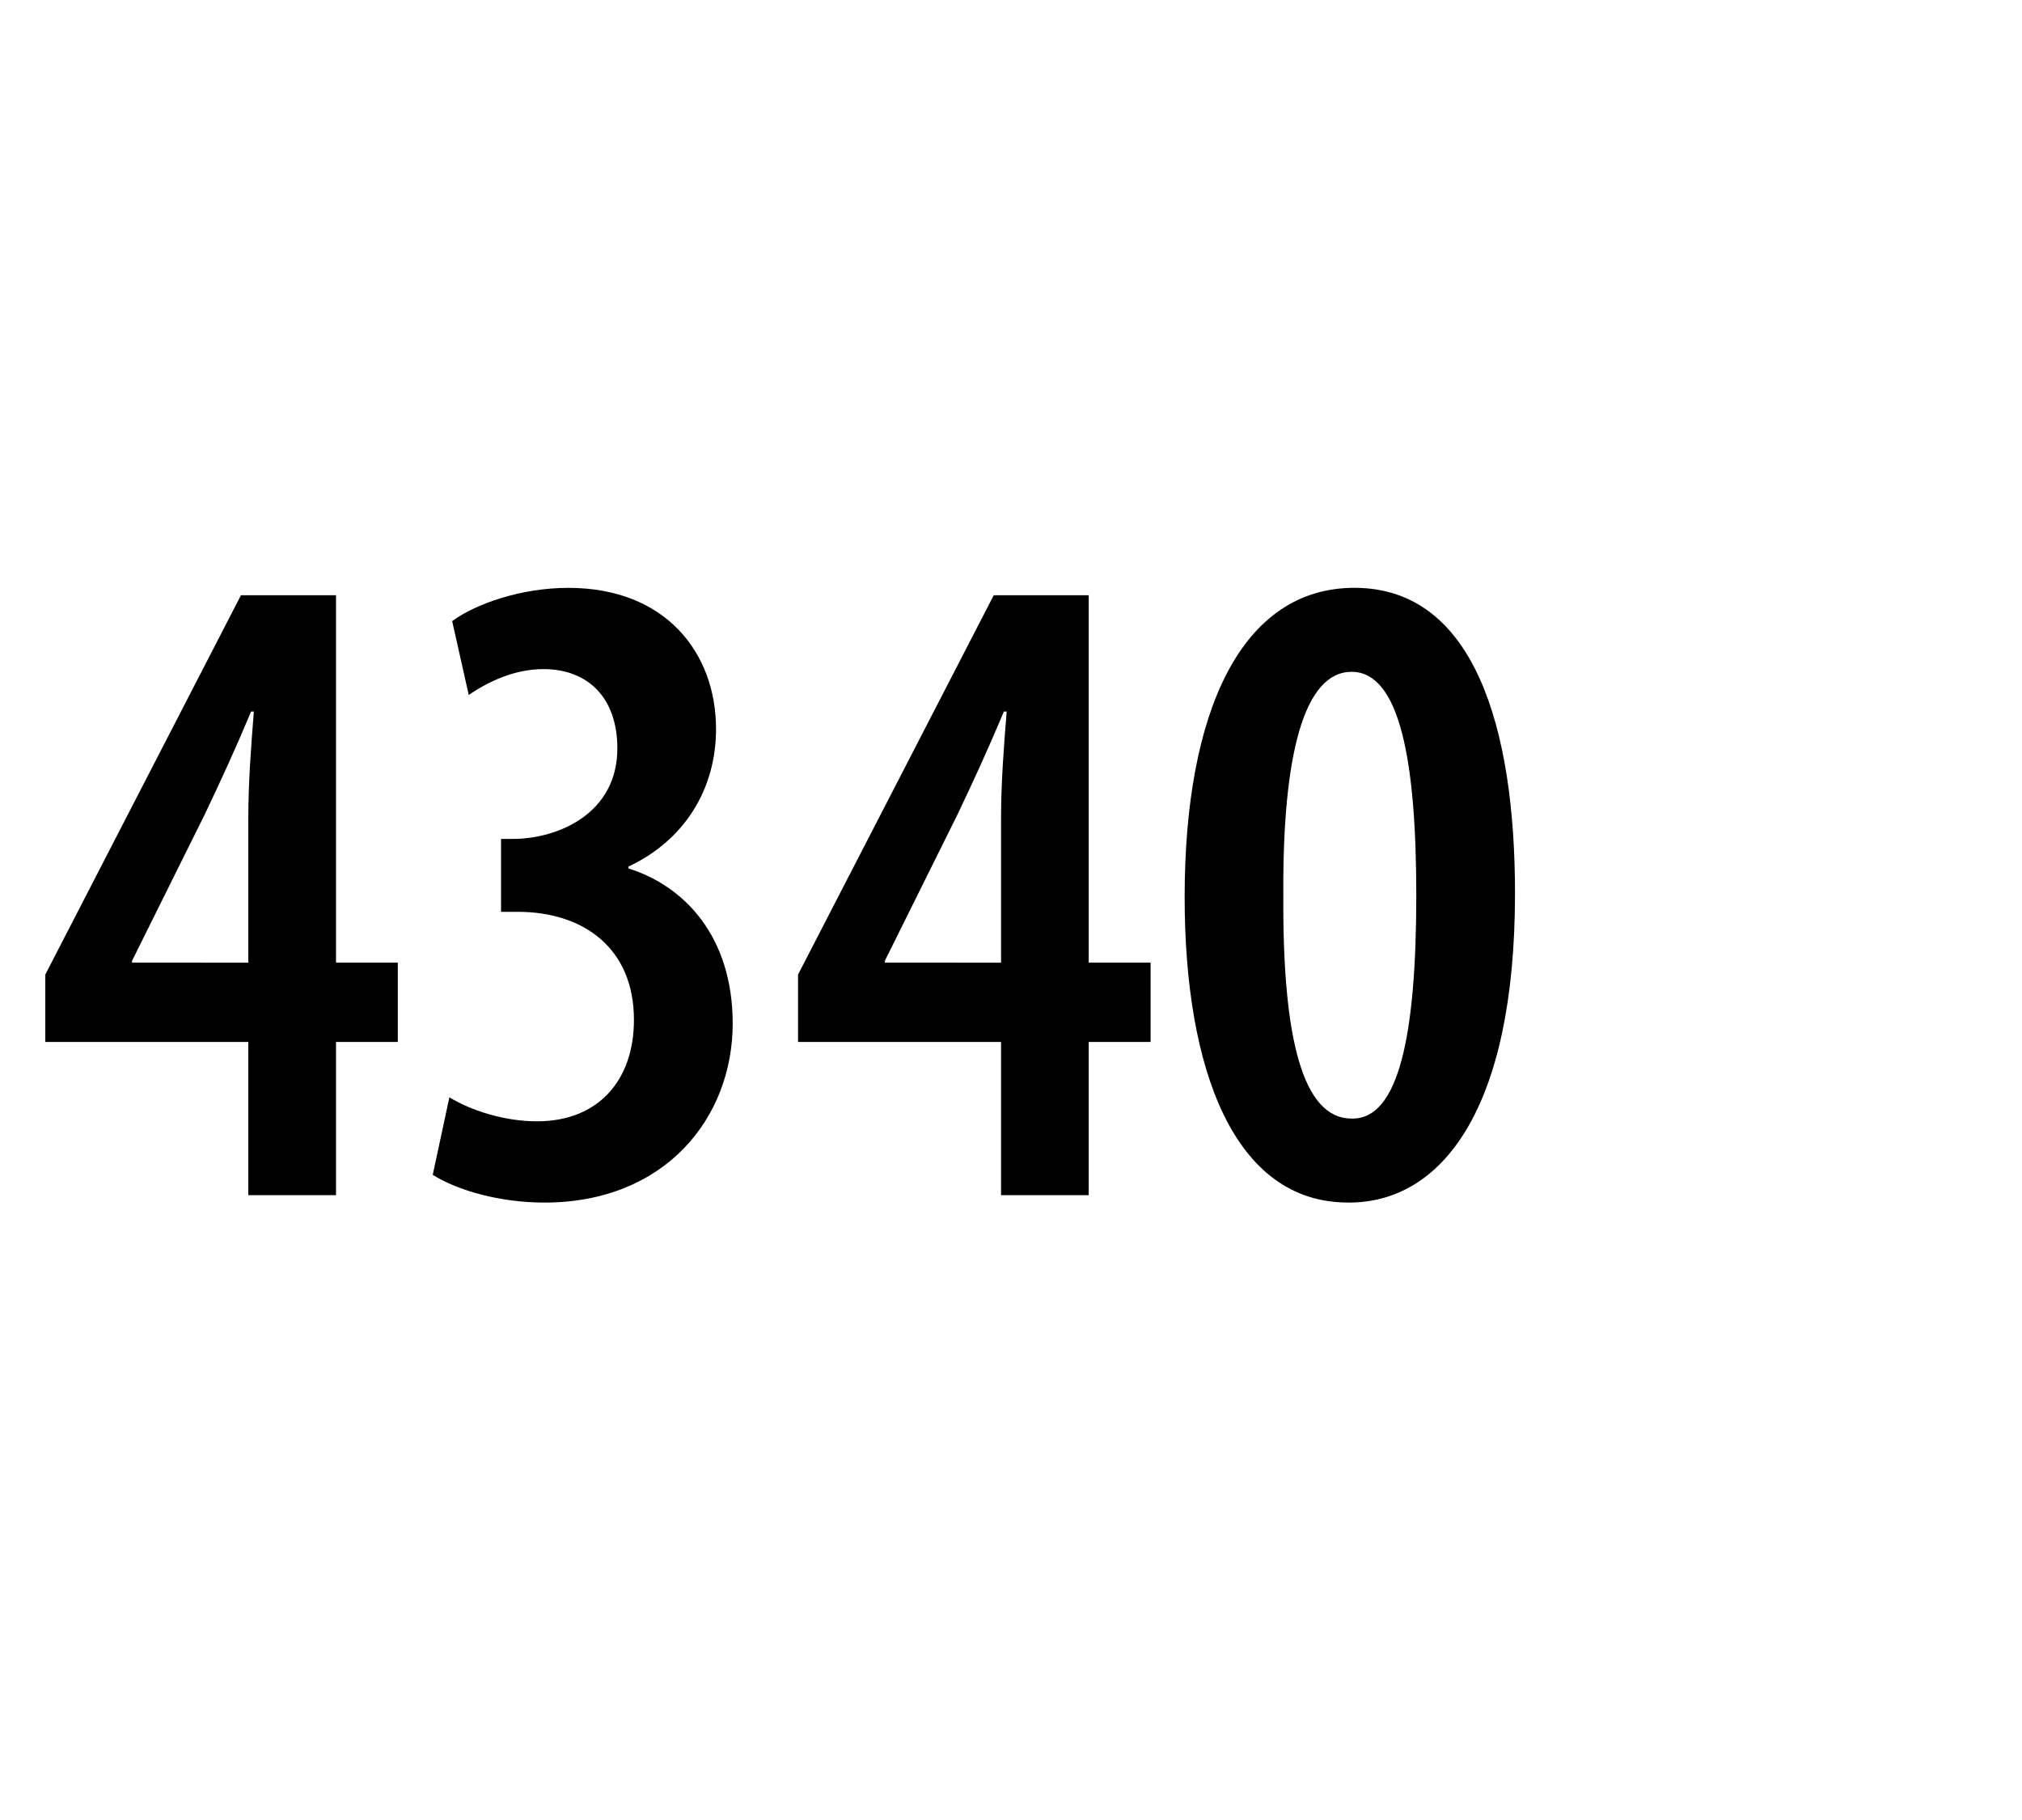 <?xml version="1.0" encoding="utf-8"?>
<!-- Generator: Adobe Illustrator 13.0.0, SVG Export Plug-In . SVG Version: 6.00 Build 14948)  -->
<!DOCTYPE svg PUBLIC "-//W3C//DTD SVG 1.1//EN" "http://www.w3.org/Graphics/SVG/1.1/DTD/svg11.dtd">
<svg version="1.1" id="Layer_1" xmlns="http://www.w3.org/2000/svg" xmlns:xlink="http://www.w3.org/1999/xlink" x="0px" y="0px"
	 width="50px" height="45px" viewBox="-25.667 47.167 50 45" enable-background="new -25.667 47.167 50 45" xml:space="preserve">
<rect x="-25.667" y="44.535" fill="#FFFFFF" width="50" height="49.666"/>
<g>
	<path d="M-19.527,76.718V72.93h-5.02v-1.666l4.838-9.379h2.351v9.083h1.528v1.962h-1.528v3.788H-19.527z M-19.527,70.968v-3.561
		c0-0.89,0.069-1.78,0.137-2.647h-0.068c-0.411,0.981-0.73,1.666-1.141,2.534l-1.803,3.629v0.046H-19.527z"/>
	<path d="M-14.555,74.299c0.525,0.319,1.347,0.593,2.168,0.593c1.506,0,2.396-1.004,2.396-2.509c0-1.78-1.255-2.671-2.875-2.671
		h-0.411v-1.803h0.296c1.095,0,2.58-0.615,2.58-2.237c0-1.255-0.73-1.961-1.826-1.961c-0.708,0-1.347,0.297-1.849,0.639l-0.41-1.826
		c0.593-0.433,1.71-0.822,2.875-0.822c2.396,0,3.65,1.598,3.65,3.492c0,1.506-0.799,2.761-2.167,3.399v0.046
		c1.392,0.435,2.579,1.691,2.579,3.835c0,2.326-1.666,4.427-4.656,4.427c-1.095,0-2.145-0.297-2.761-0.686L-14.555,74.299z"/>
	<path d="M-0.913,76.718V72.93h-5.02v-1.666l4.839-9.379h2.349v9.083h1.53v1.962h-1.53v3.788H-0.913z M-0.913,70.968v-3.561
		c0-0.89,0.069-1.78,0.139-2.647h-0.069c-0.411,0.981-0.73,1.666-1.141,2.534l-1.802,3.629v0.046H-0.913z"/>
	<path d="M7.665,76.9c-2.805,0-4.038-3.264-4.038-7.554c0-4.609,1.414-7.645,4.198-7.645c2.966,0,3.971,3.469,3.971,7.554
		c0,5.363-1.824,7.646-4.106,7.646H7.665z M7.781,74.824c1.139,0,1.574-2.055,1.574-5.524c0-3.332-0.411-5.522-1.6-5.522
		c-1.163,0-1.71,2.009-1.688,5.522c-0.022,3.539,0.479,5.524,1.688,5.524H7.781z"/>
</g>
</svg>
